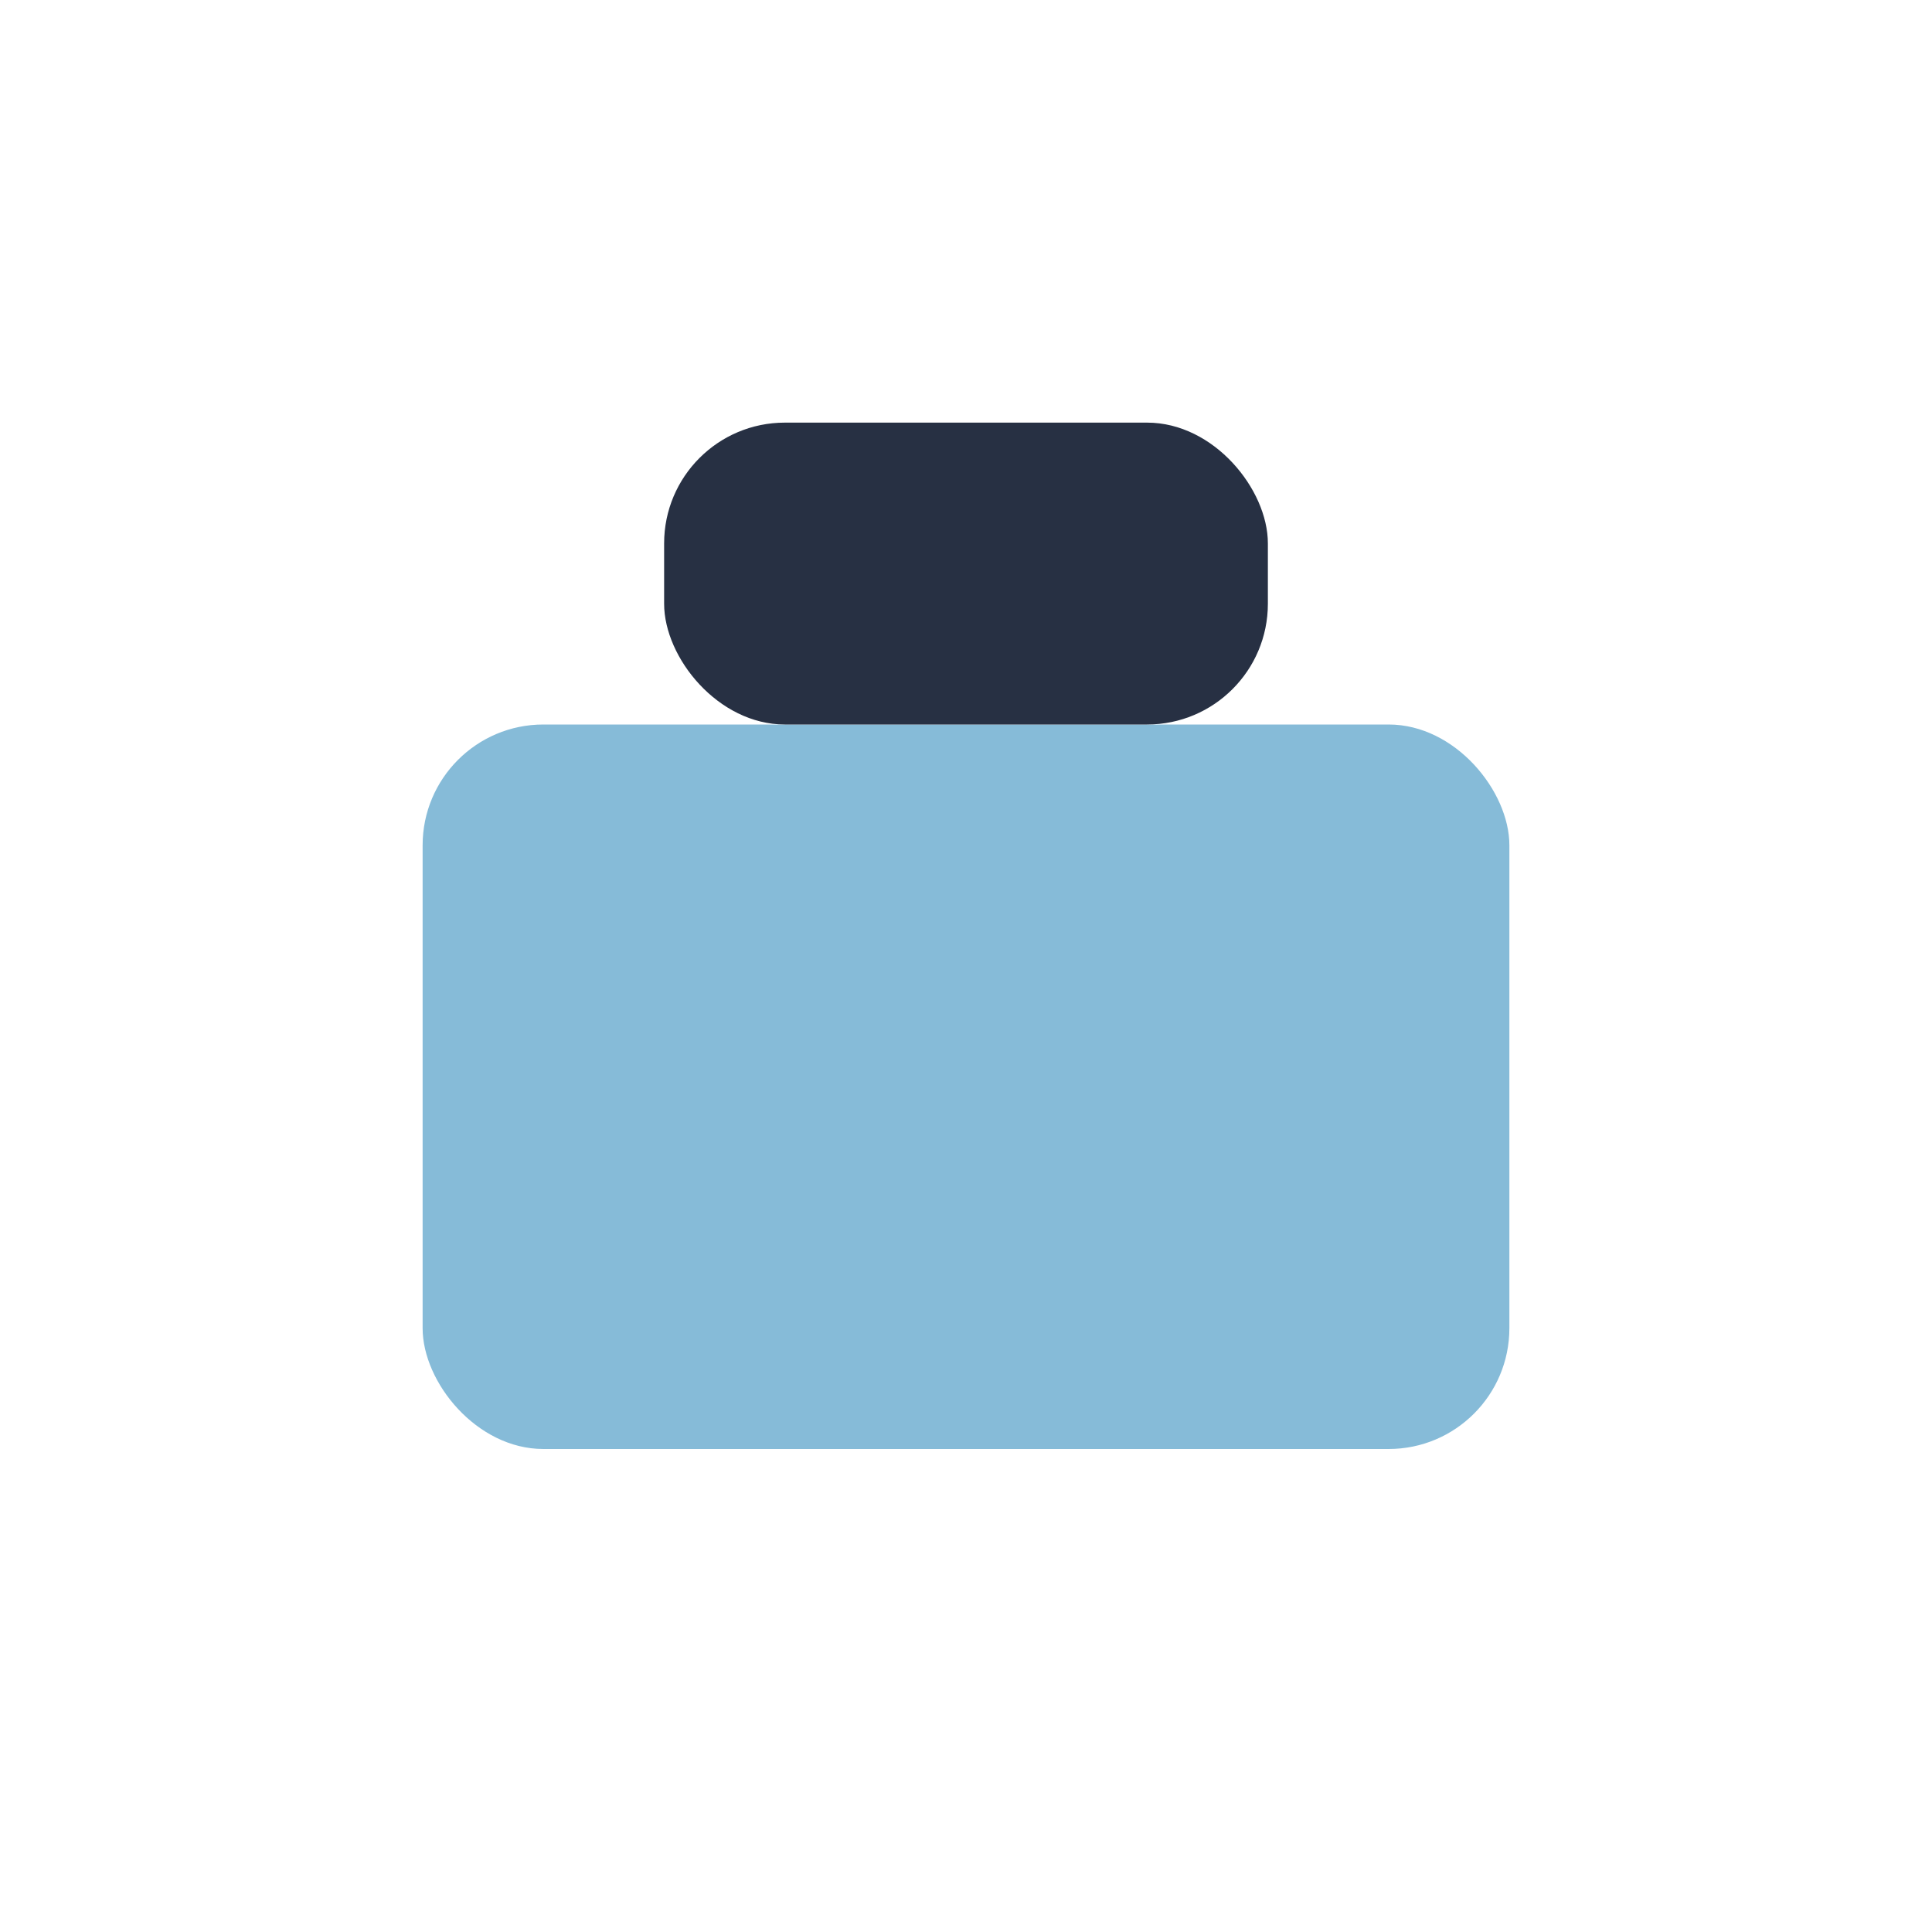 <?xml version="1.0" encoding="UTF-8"?>
<svg xmlns="http://www.w3.org/2000/svg" width="32" height="32" viewBox="0 0 32 32"><rect x="7" y="12" width="18" height="12" rx="2" fill="#86BBD8"/><rect x="11" y="7" width="10" height="5" rx="2" fill="#273043"/></svg>